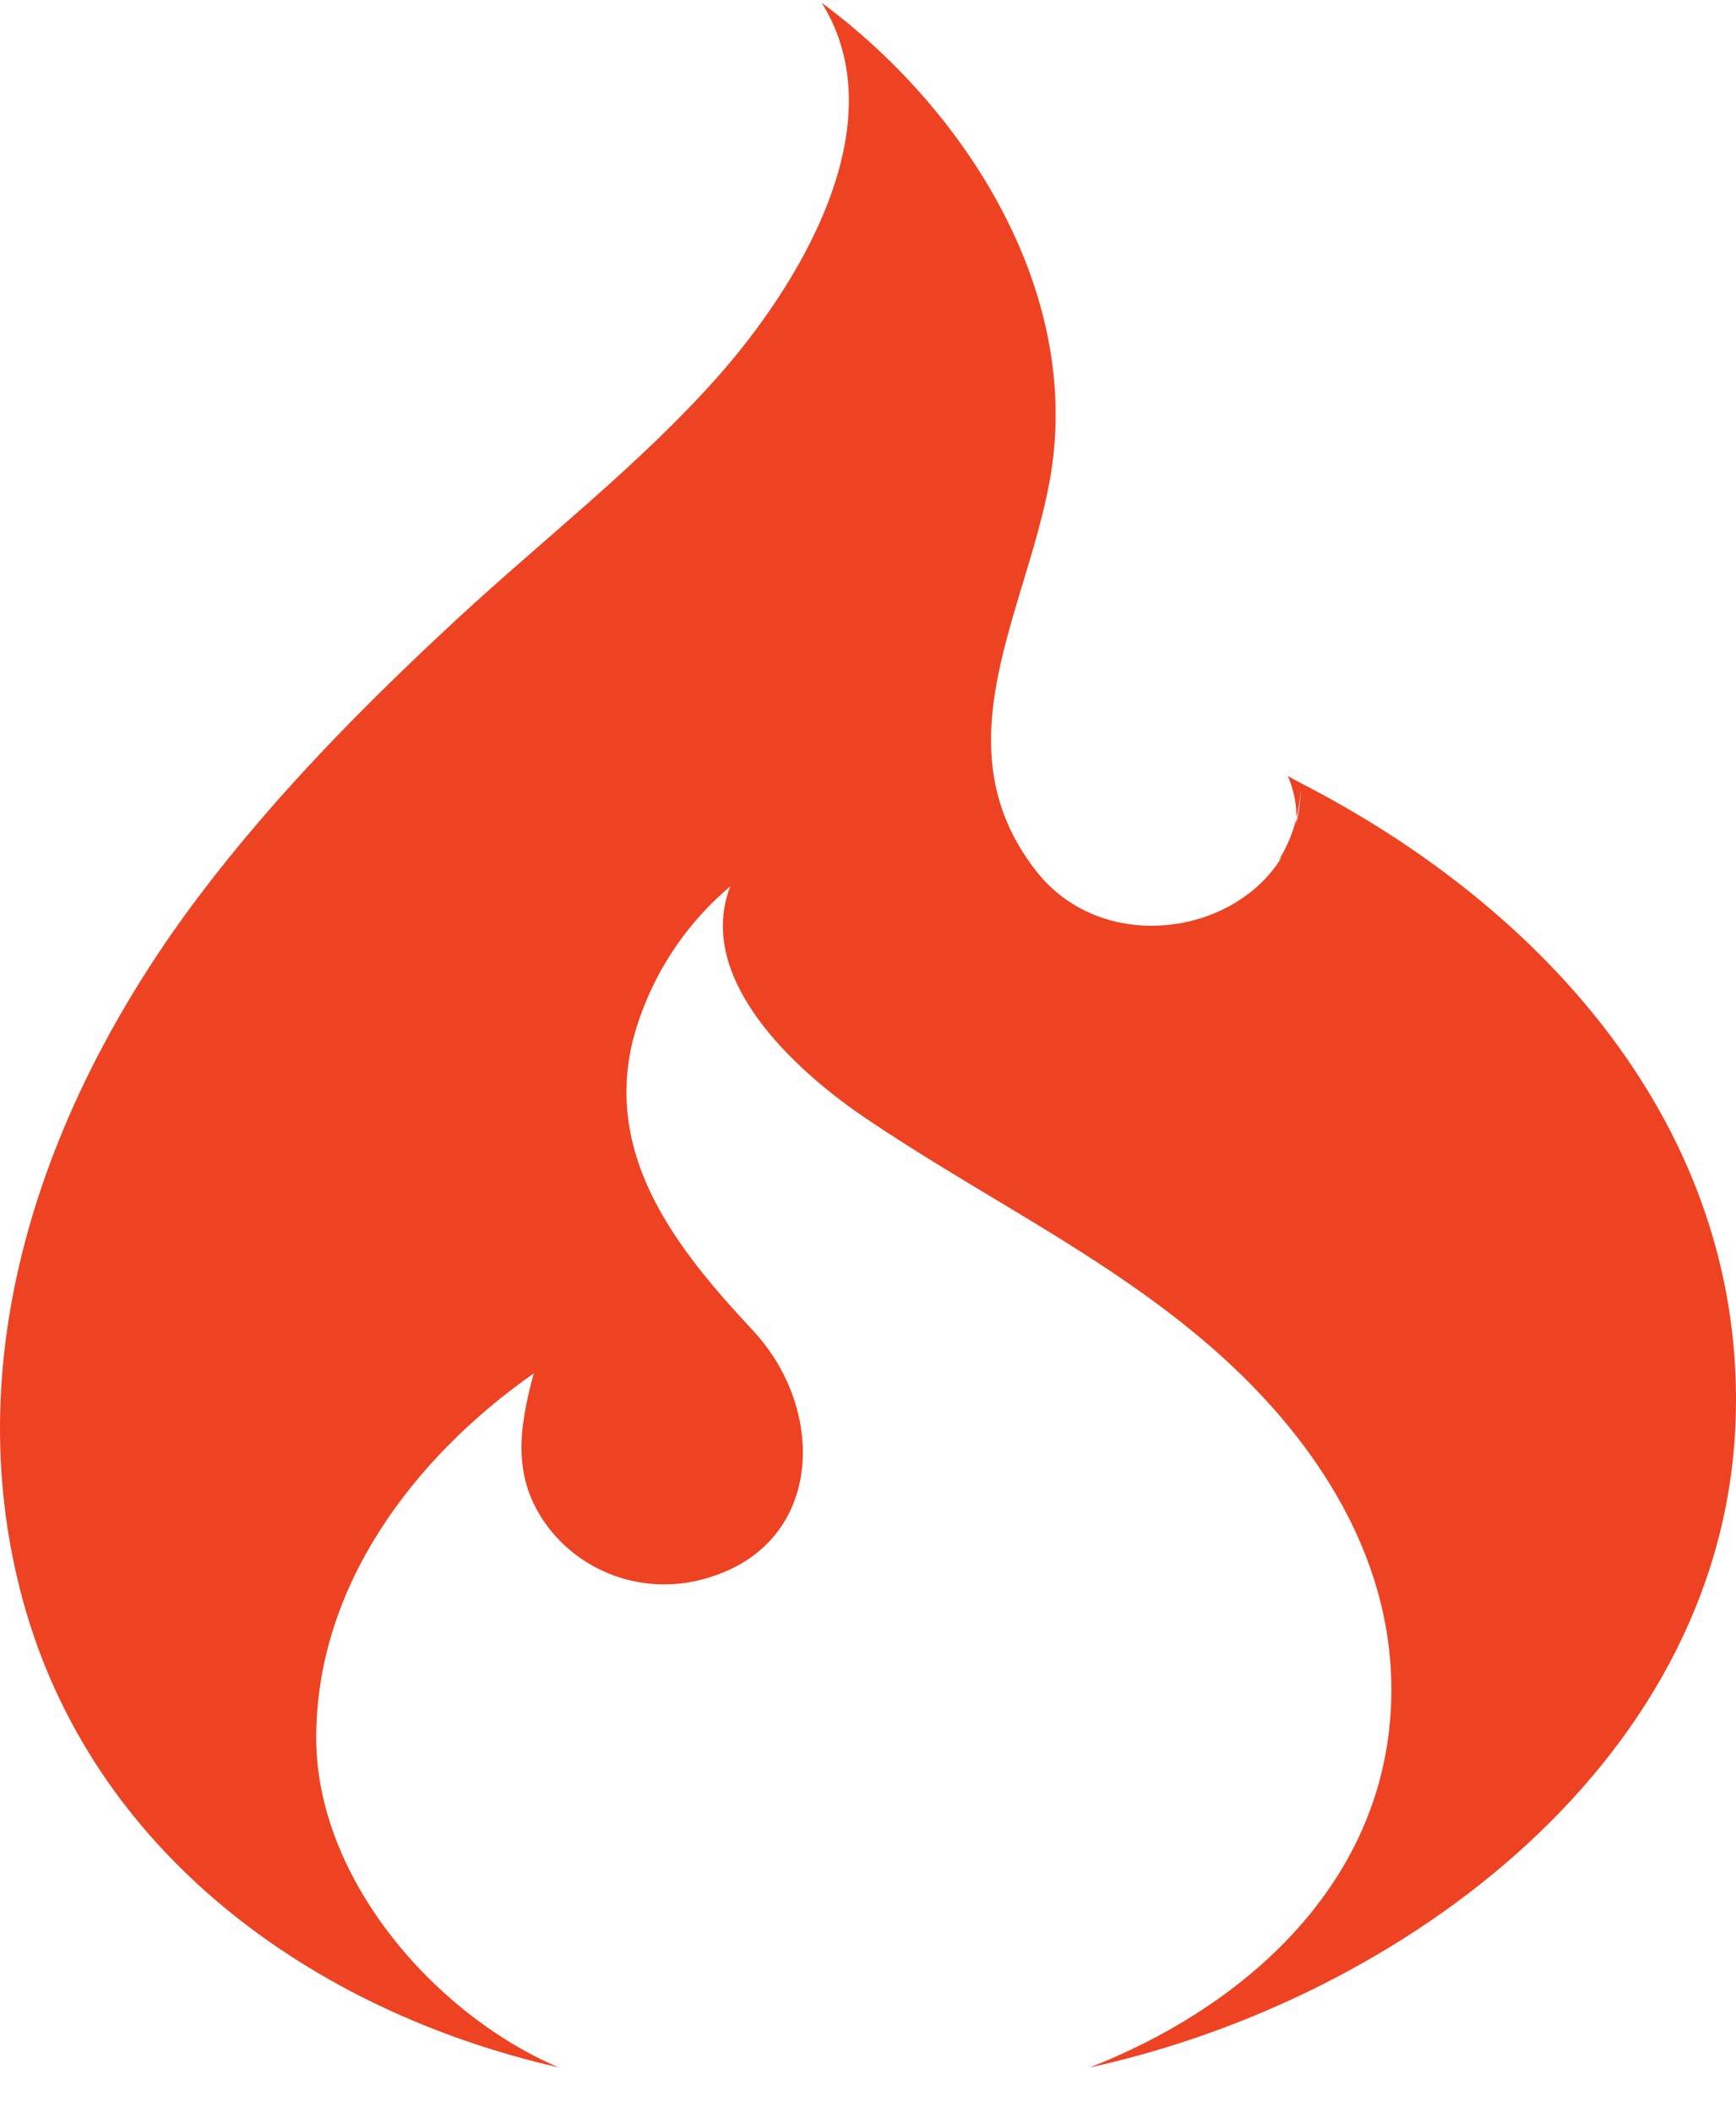<svg width="37" height="45" viewBox="0 0 37 45" fill="none" xmlns="http://www.w3.org/2000/svg">
<path d="M11.903 44.055C9.239 42.915 6.746 40.016 6.74 37.051C6.733 33.818 8.802 31.072 11.375 29.268C11.066 30.426 10.897 31.485 11.664 32.52C12.018 32.993 12.502 33.356 13.059 33.565C13.615 33.773 14.221 33.819 14.803 33.697C17.556 33.1 17.682 30.102 16.05 28.356C14.436 26.627 12.875 24.673 13.489 22.166C13.826 20.889 14.55 19.745 15.564 18.889C14.805 20.864 16.962 22.813 18.383 23.783C20.848 25.466 23.553 26.739 25.82 28.712C28.204 30.786 29.965 33.591 29.609 36.843C29.224 40.369 26.395 42.821 23.222 44.059C29.927 42.593 36.856 37.44 36.998 30.075C37.115 24.017 32.918 19.354 27.719 16.685L27.448 16.538C27.572 16.82 27.634 17.125 27.632 17.433C27.68 17.238 27.709 17.039 27.719 16.839C27.717 17.081 27.685 17.323 27.623 17.557L27.632 17.433C27.554 17.755 27.424 18.062 27.247 18.342L27.323 18.26C26.286 19.964 23.478 20.334 22.091 18.57C19.861 15.733 22.137 12.673 22.456 9.668C22.855 5.902 20.47 2.246 17.513 0.059C19.141 2.668 16.996 6.12 15.279 8.049C13.615 9.919 11.59 11.481 9.753 13.181C7.779 15.006 5.881 16.929 4.259 19.071C1.014 23.36 -0.973 28.753 0.487 34.102C1.946 39.449 6.622 42.852 11.903 44.055H11.903Z" fill="#EE4323"/>
</svg>
